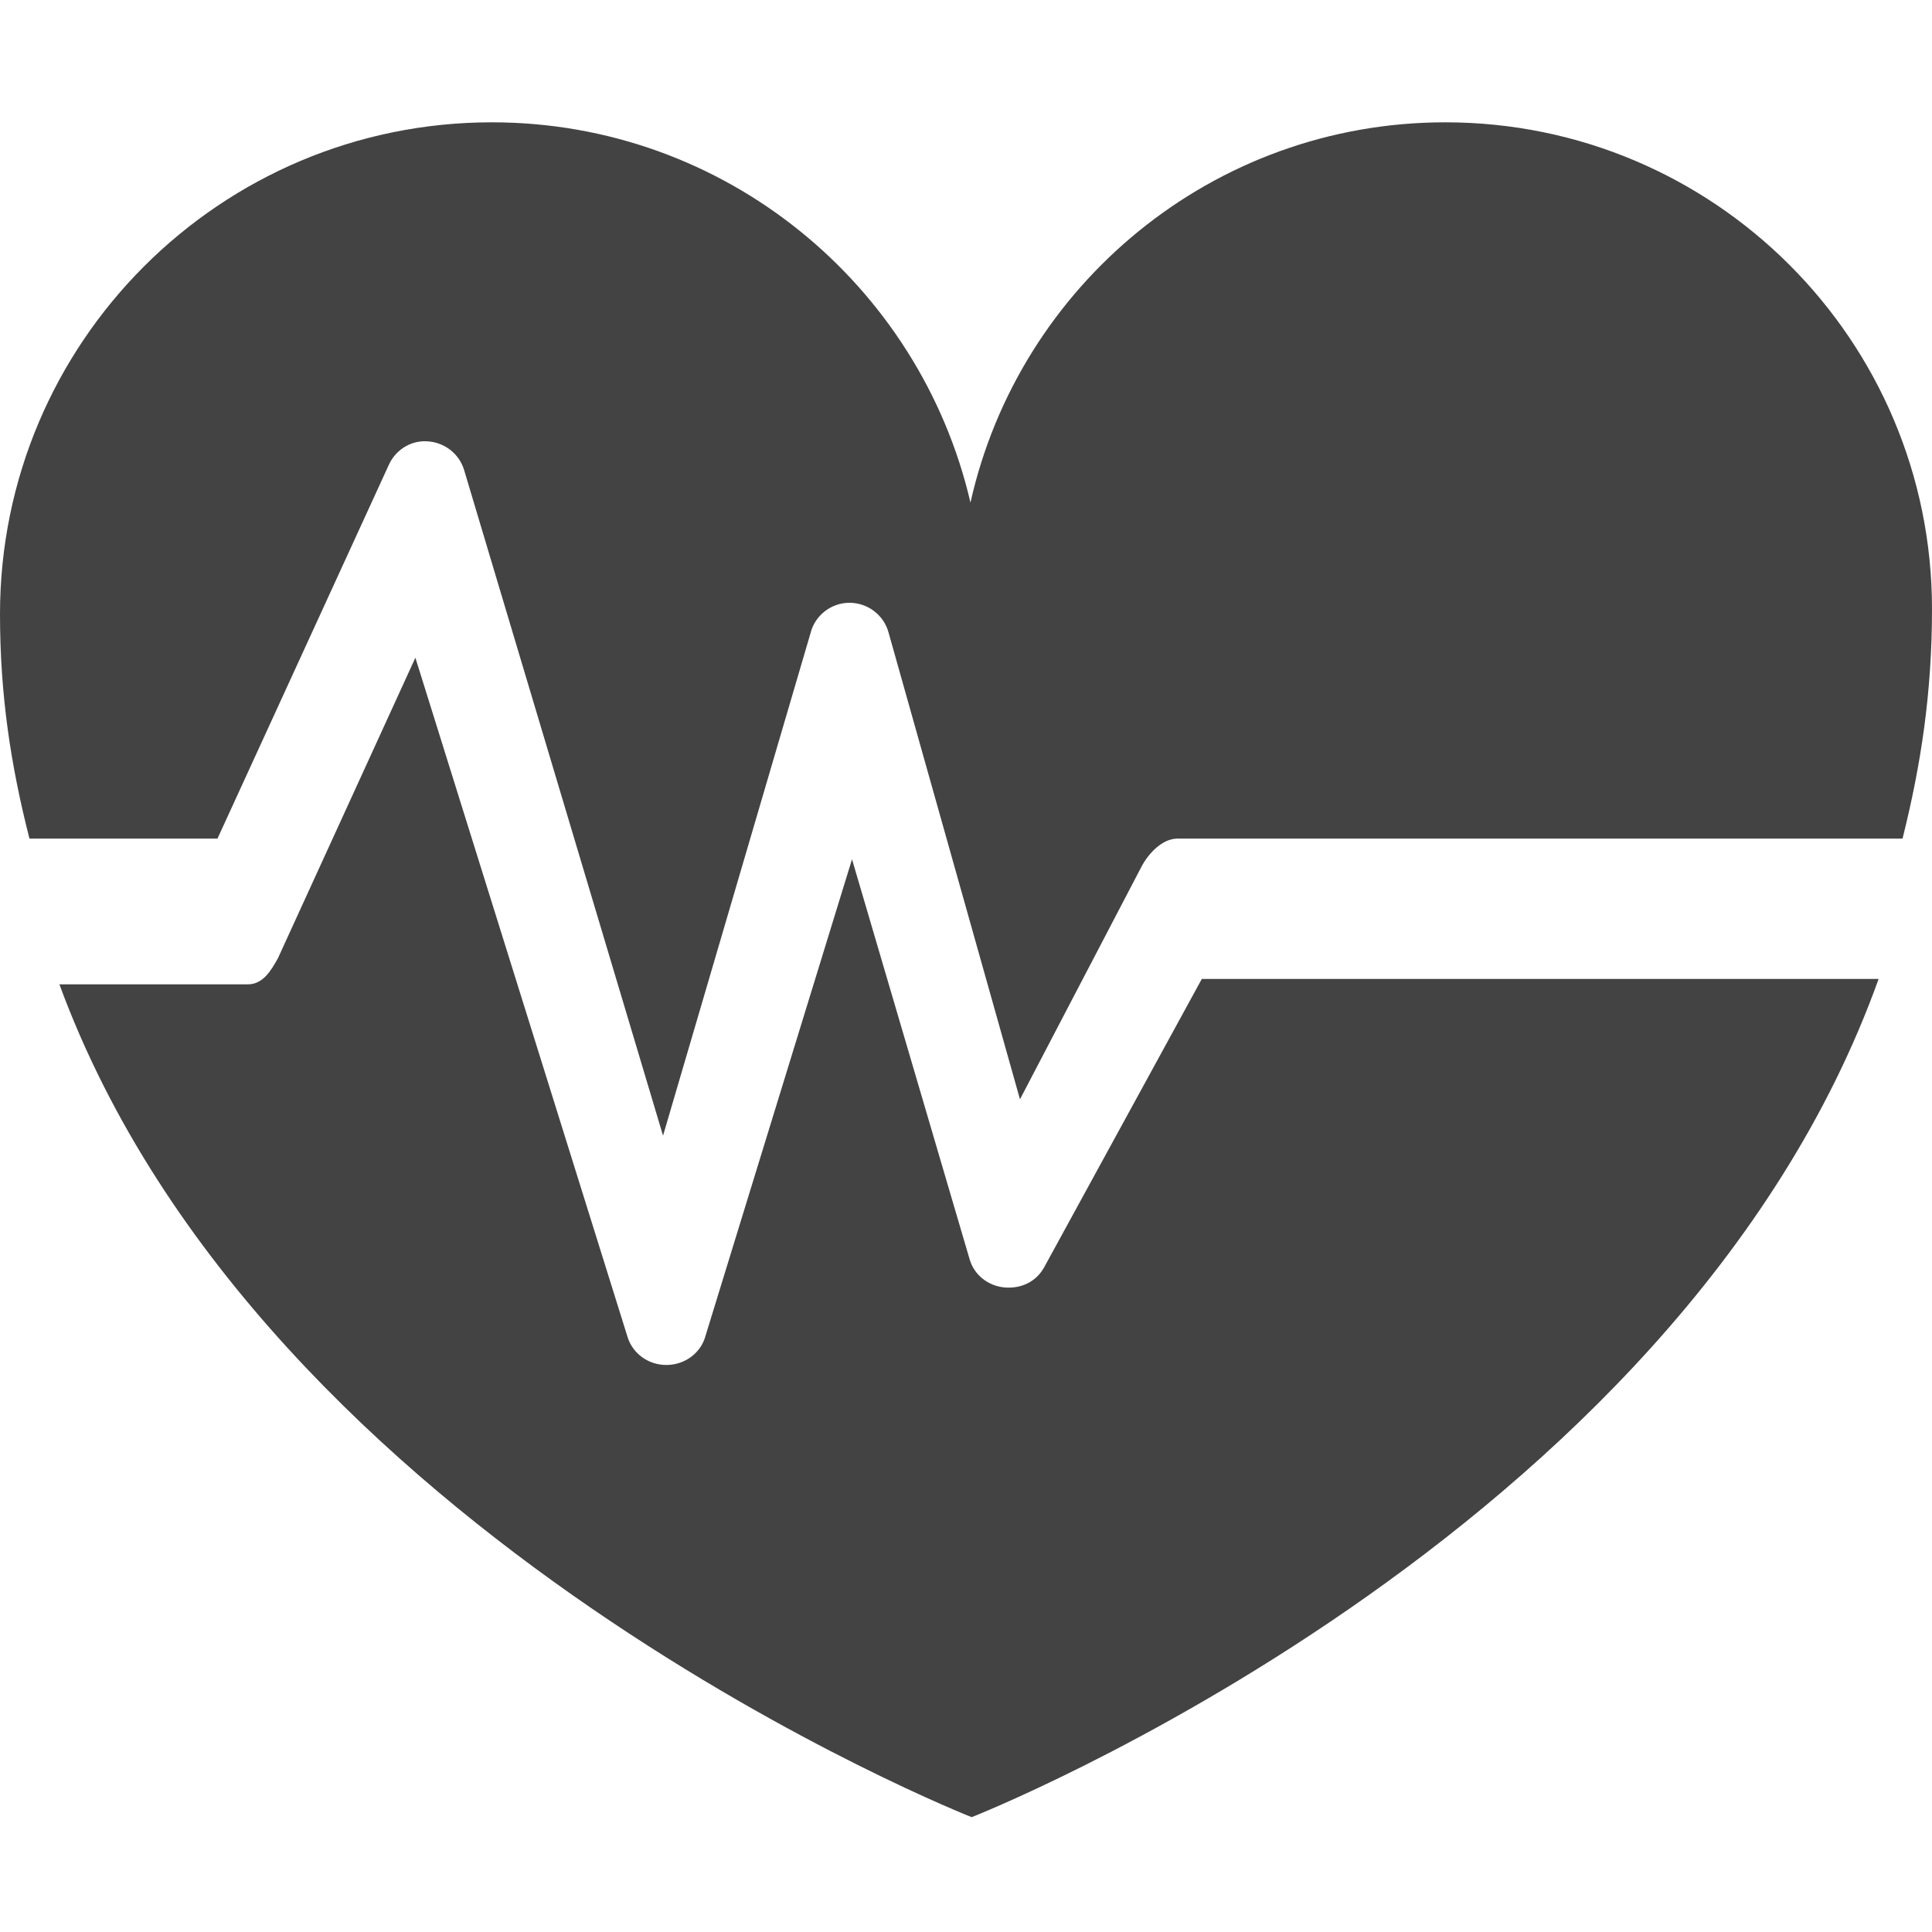 <?xml version="1.0" encoding="utf-8"?>

<svg width="800px" height="800px" viewBox="0 0 16 16" version="1.1" xmlns="http://www.w3.org/2000/svg" xmlns:xlink="http://www.w3.org/1999/xlink" class="si-glyph si-glyph-heart-signal">
    
    <title>158</title>
    
    <defs>
</defs>
    <g stroke="none" stroke-width="1" fill="none" fill-rule="evenodd">
        <g transform="translate(0, 1)" fill="#434343">
            <path d="M9.953,7.107 L8.649,9.492 C8.587,9.608 8.464,9.675 8.318,9.662 C8.181,9.649 8.068,9.557 8.031,9.432 L7.056,6.116 L5.843,10.062 C5.806,10.202 5.676,10.301 5.526,10.304 L5.517,10.304 C5.371,10.304 5.241,10.211 5.198,10.075 L3.44,4.447 L2.303,6.933 C2.245,7.039 2.177,7.152 2.052,7.152 L0.492,7.152 C2.178,11.741 8.047,14.049 8.047,14.049 C8.047,14.049 13.892,11.754 15.558,7.107 L9.953,7.107 L9.953,7.107 Z" class="si-glyph-fill">
</path>
            <path d="M1.801,5.945 L3.226,2.837 C3.288,2.715 3.416,2.641 3.554,2.656 C3.691,2.67 3.805,2.763 3.844,2.894 L5.491,8.405 L6.712,4.245 C6.748,4.098 6.88,3.994 7.031,3.992 L7.035,3.992 C7.185,3.992 7.318,4.092 7.358,4.236 L8.447,8.104 L9.454,6.176 C9.512,6.066 9.627,5.945 9.75,5.945 L15.756,5.945 C15.91,5.33 16,4.732 16,4.044 C16,1.817 14.195,0.013 11.969,0.013 C10.046,0.013 8.44,1.361 8.037,3.162 C7.618,1.359 6.005,0.013 4.073,0.013 C1.823,0.013 -2.27373675e-13,1.837 -2.27373675e-13,4.086 C-2.27373675e-13,4.758 0.09,5.342 0.244,5.945 L1.801,5.945 L1.801,5.945 Z" class="si-glyph-fill">
</path>
        </g>
    </g>
</svg>